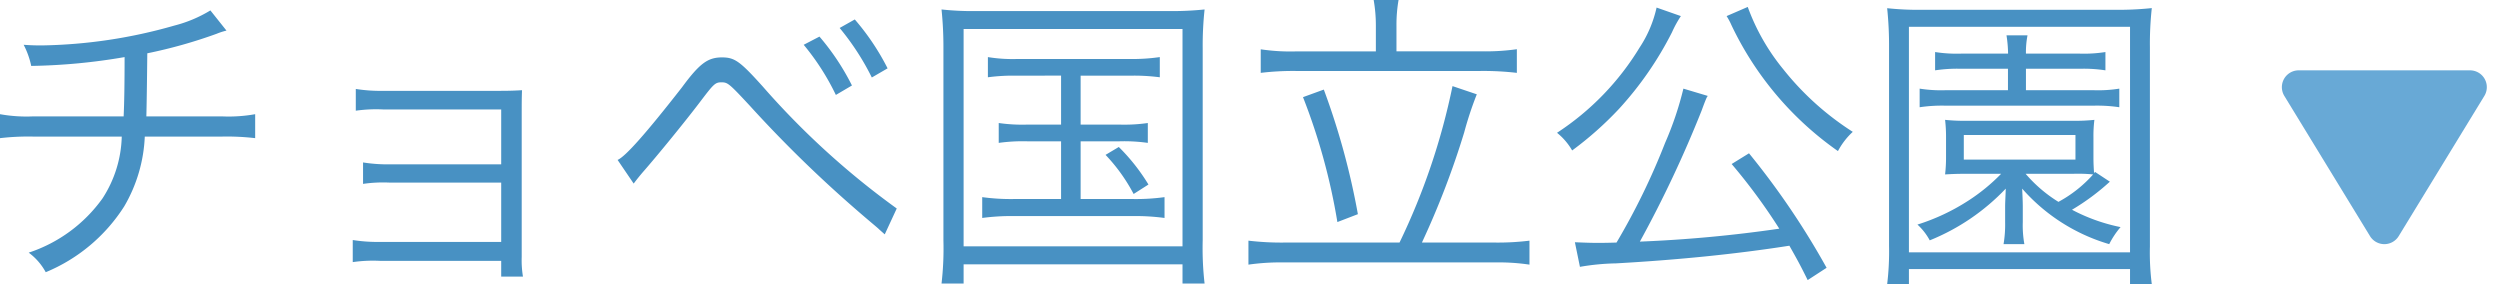 <svg xmlns="http://www.w3.org/2000/svg" width="118.889" height="13.515" viewBox="0 0 118.889 13.515">
  <g id="グループ_1438" data-name="グループ 1438" transform="translate(-1049.111 -751.655)">
    <g id="グループ_1437" data-name="グループ 1437">
      <path id="パス_3043" data-name="パス 3043" d="M11.46-11.85a6.266,6.266,0,0,1-1.71.72,24.1,24.1,0,0,1-6.3.945c-.225,0-.45,0-.87-.03A3.912,3.912,0,0,1,2.94-9.21a28.45,28.45,0,0,0,4.44-.42c0,1.32-.015,2.16-.045,2.82H3.03a7.119,7.119,0,0,1-1.575-.105v1.14A11.616,11.616,0,0,1,3.03-5.85H7.245A5.641,5.641,0,0,1,6.33-2.91,7.012,7.012,0,0,1,2.82-.33,2.841,2.841,0,0,1,3.63.6,8.088,8.088,0,0,0,7.365-2.535,7.143,7.143,0,0,0,8.34-5.85h3.675a11.616,11.616,0,0,1,1.575.075v-1.14a7.119,7.119,0,0,1-1.575.105h-3.6c.015-.585.03-1.56.045-3a23.244,23.244,0,0,0,3.3-.93,3.1,3.1,0,0,1,.465-.15ZM25.29.06V.81h1.035a4.731,4.731,0,0,1-.06-.93V-6.9c0-.525,0-.765.015-1.155-.27.015-.54.03-1.02.03H19.68a7.465,7.465,0,0,1-1.305-.09V-7.08a6.786,6.786,0,0,1,1.305-.06h5.61v2.61H20.025a7.465,7.465,0,0,1-1.305-.09V-3.6a6.6,6.6,0,0,1,1.29-.06h5.28V-.84H19.53a7.705,7.705,0,0,1-1.3-.09V.12a6.7,6.7,0,0,1,1.3-.06Zm6.3-3.675c.18-.24.315-.4.42-.525.705-.8,2.055-2.46,2.715-3.33s.735-.96,1.035-.96.36.045,1.35,1.11a59.516,59.516,0,0,0,5.085,4.965c.585.51.975.825,1.05.9.03.03.15.135.285.255l.57-1.23a37.878,37.878,0,0,1-6.375-5.805c-1.08-1.2-1.335-1.38-1.935-1.38-.675,0-1.065.285-1.905,1.425C32.175-6,31.2-4.9,30.825-4.74Zm8.085-6.6a11.48,11.48,0,0,1,1.53,2.385l.765-.45a11.388,11.388,0,0,0-1.545-2.325Zm1.71-.8a12.113,12.113,0,0,1,1.53,2.355l.75-.435a11.464,11.464,0,0,0-1.56-2.325Zm10.53,2.265V-6.42h-1.6a7.85,7.85,0,0,1-1.365-.075v.945a8.284,8.284,0,0,1,1.365-.075h1.6V-2.88H49.65a10.067,10.067,0,0,1-1.485-.09v.99a10.5,10.5,0,0,1,1.485-.09h5.715a10.425,10.425,0,0,1,1.47.09v-.99a9.988,9.988,0,0,1-1.47.09h-2.52V-5.625H54.69a8.084,8.084,0,0,1,1.35.075v-.945a7.761,7.761,0,0,1-1.35.075H52.845V-8.745h2.31a9.538,9.538,0,0,1,1.455.075v-.96a9.176,9.176,0,0,1-1.47.09H49.845a7.285,7.285,0,0,1-1.41-.09v.96a9.016,9.016,0,0,1,1.41-.075ZM54.03-4.98a8.26,8.26,0,0,1,1.335,1.86l.705-.45a9.261,9.261,0,0,0-1.41-1.785ZM46.32-.915a14.537,14.537,0,0,1-.09,2.055h1.05V.225H57.69V1.14h1.05a14.687,14.687,0,0,1-.09-2.055V-10.05a15.928,15.928,0,0,1,.09-1.845,15.057,15.057,0,0,1-1.785.075h-8.97a13.779,13.779,0,0,1-1.755-.075,17.265,17.265,0,0,1,.09,1.845Zm.96-10.05H57.69V-.63H47.28ZM66.885-9.9h-3.81a9.515,9.515,0,0,1-1.665-.1V-8.88a12.909,12.909,0,0,1,1.665-.09h8.79a13.768,13.768,0,0,1,1.725.09v-1.125a10.659,10.659,0,0,1-1.725.1h-4v-1.23a6.883,6.883,0,0,1,.1-1.215H66.78a7.048,7.048,0,0,1,.105,1.23ZM62.55-.81A13.438,13.438,0,0,1,60.825-.9V.24A10.782,10.782,0,0,1,62.55.135h9.99A9.9,9.9,0,0,1,74.19.24V-.9a12.342,12.342,0,0,1-1.65.09H69.075a39.937,39.937,0,0,0,2.01-5.235,16.621,16.621,0,0,1,.6-1.815L70.53-8.25A31.721,31.721,0,0,1,68.01-.81Zm.87-6.915a29.213,29.213,0,0,1,1.635,5.94l.975-.375a34.717,34.717,0,0,0-1.62-5.925ZM88.32.39a37.114,37.114,0,0,0-3.69-5.445l-.825.51A27.581,27.581,0,0,1,86.07-1.47a63.532,63.532,0,0,1-6.63.615,55.673,55.673,0,0,0,2.94-6.24c.12-.33.18-.48.24-.615a.328.328,0,0,0,.045-.075L81.51-8.13a15.448,15.448,0,0,1-.87,2.58A32.523,32.523,0,0,1,78.33-.81c-.5.015-.66.015-.975.015-.27,0-.63-.015-1.005-.03l.24,1.17A11.049,11.049,0,0,1,78.3.18c2.925-.165,5.655-.435,8.25-.84.33.585.495.87.87,1.635ZM80.235-11.985a5.692,5.692,0,0,1-.81,1.905A12.733,12.733,0,0,1,75.5-6.03a3.01,3.01,0,0,1,.72.84A16.264,16.264,0,0,0,78.45-7.17a16.233,16.233,0,0,0,2.52-3.645,5.261,5.261,0,0,1,.42-.765Zm3.33.405a3,3,0,0,1,.225.42,15.34,15.34,0,0,0,5.07,6,3.4,3.4,0,0,1,.705-.915,13.459,13.459,0,0,1-3.3-2.97,10.125,10.125,0,0,1-1.695-2.97Zm17.52,7.41-.045.06c-.015-.21-.03-.435-.03-.765V-5.82a6.171,6.171,0,0,1,.045-.825,8.9,8.9,0,0,1-1,.045h-5.1a8.9,8.9,0,0,1-1-.045,7.017,7.017,0,0,1,.045.825v.945a7.017,7.017,0,0,1-.045.825c.255-.015.51-.03,1-.03h1.665A8.906,8.906,0,0,1,95.04-2.79a9.93,9.93,0,0,1-2.4,1.125,2.816,2.816,0,0,1,.585.75,10.3,10.3,0,0,0,3.615-2.46c-.015.45-.03.66-.03.855v.735a5.567,5.567,0,0,1-.075,1.05h.99a5.018,5.018,0,0,1-.075-1.05V-2.52c0-.225-.015-.555-.03-.855a8.8,8.8,0,0,0,4.14,2.64,4.01,4.01,0,0,1,.54-.81,8.541,8.541,0,0,1-2.31-.825,10.86,10.86,0,0,0,1.8-1.335Zm-1.035.09a7.385,7.385,0,0,1,.945.03,6.042,6.042,0,0,1-1.65,1.305,6.633,6.633,0,0,1-1.56-1.335ZM94.845-5.925h5.31v1.17h-5.31Zm2.1-3.15v1.02h-2.97a6.473,6.473,0,0,1-1.23-.075v.885A7.208,7.208,0,0,1,93.96-7.32h7.065a7.1,7.1,0,0,1,1.215.075V-8.13a6.3,6.3,0,0,1-1.215.075H97.8v-1.02h2.55A6.87,6.87,0,0,1,101.58-9v-.87a6.571,6.571,0,0,1-1.23.075H97.8a4.132,4.132,0,0,1,.075-.87h-1a5.856,5.856,0,0,1,.075.87h-2.22A6.652,6.652,0,0,1,93.48-9.87V-9a7.055,7.055,0,0,1,1.245-.075Zm6.84,10.245a11.756,11.756,0,0,1-.09-1.785v-9.5a15.568,15.568,0,0,1,.09-1.845A14.9,14.9,0,0,1,102-11.88H92.955a14.07,14.07,0,0,1-1.755-.075,17.064,17.064,0,0,1,.09,1.845V-.645A12.95,12.95,0,0,1,91.2,1.17h1.035V.45H102.75v.72ZM92.235-11.07H102.75V-.345H92.235Z" transform="translate(1047.656 764)" fill="#4891c3"/>
      <path id="多角形_6" data-name="多角形 6" d="M4.817,1.117a.8.8,0,0,1,1.365,0l4.074,6.666A.8.8,0,0,1,9.574,9H1.426A.8.8,0,0,1,.744,7.783Z" transform="translate(1168 764) rotate(180)" fill="#68a9d6"/>
    </g>
  </g>
</svg>
